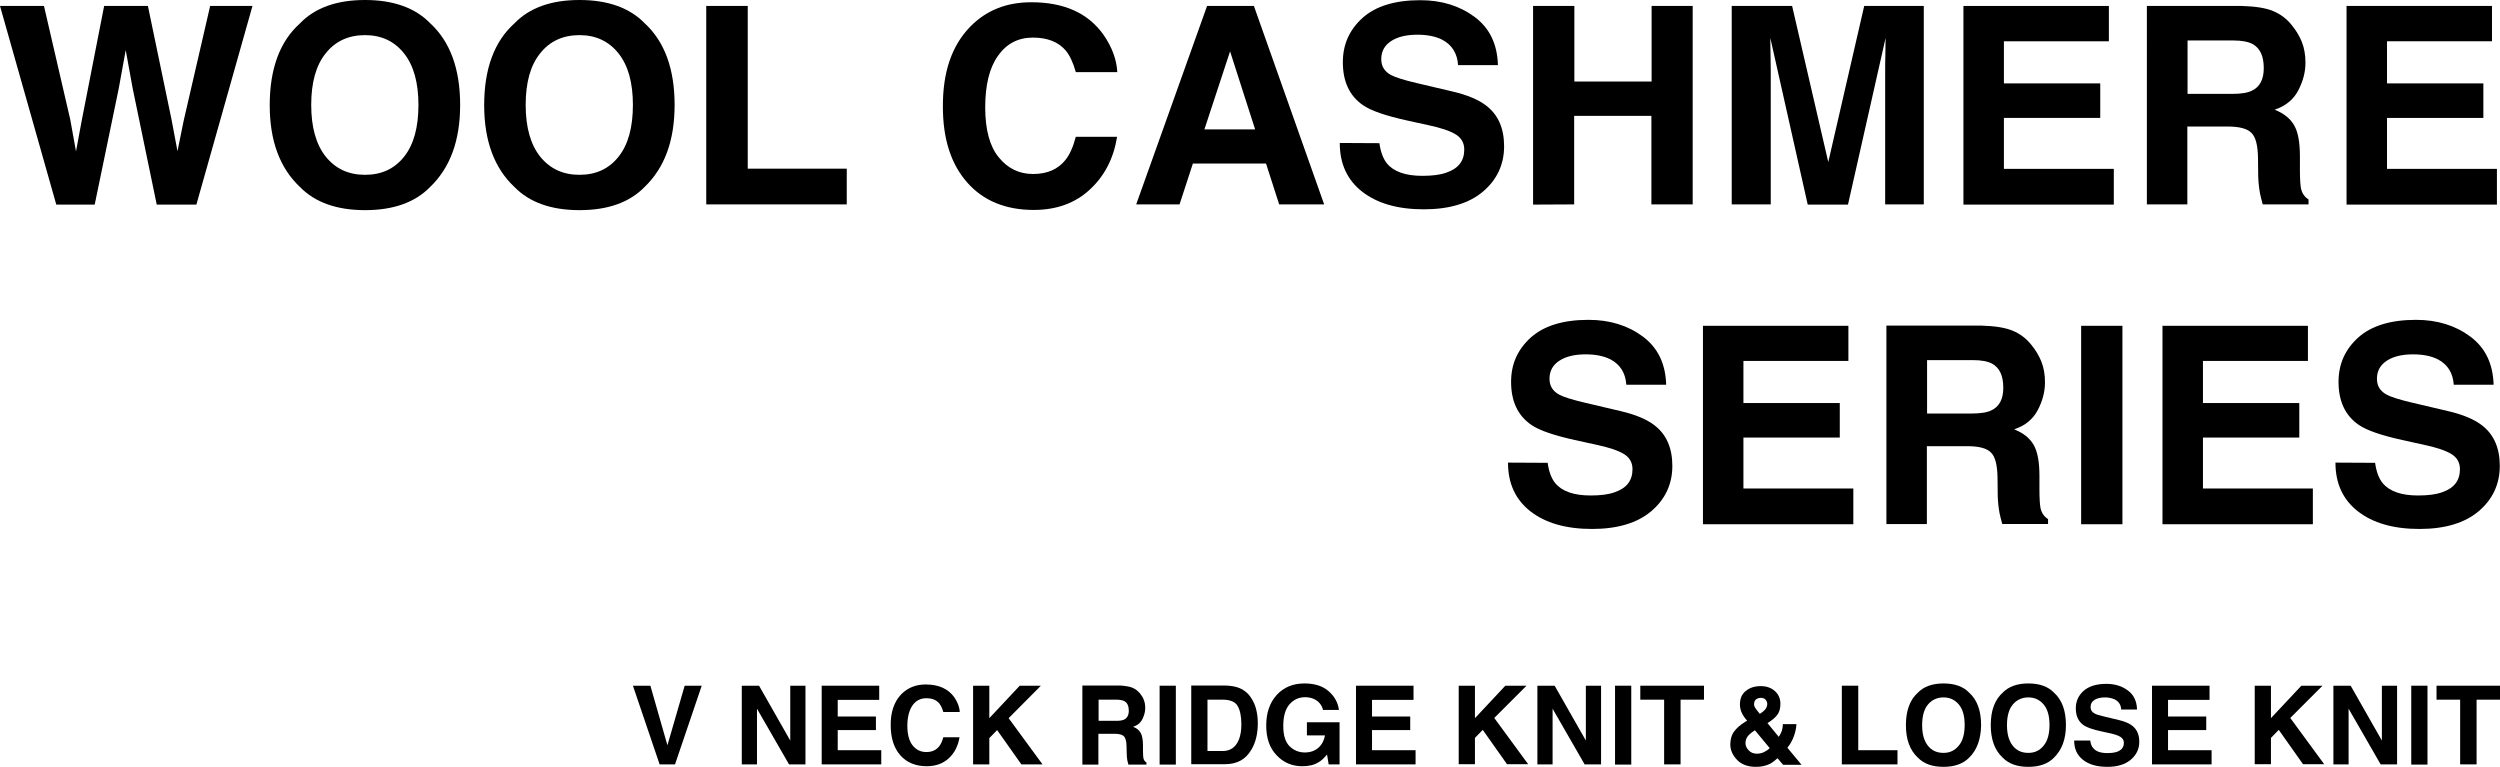 <?xml version="1.0" encoding="utf-8"?>
<!-- Generator: Adobe Illustrator 28.0.0, SVG Export Plug-In . SVG Version: 6.00 Build 0)  -->
<svg version="1.1" id="レイヤー_1" xmlns="http://www.w3.org/2000/svg" xmlns:xlink="http://www.w3.org/1999/xlink" x="0px"
	 y="0px" viewBox="0 0 1217 373.3" style="enable-background:new 0 0 1217 373.3;" xml:space="preserve">
<g>
	<path d="M21.4,2.9l12.8,55.3L37,73.7l2.8-15.1L50.7,2.9H72l11.5,55.3l2.9,15.4l3-14.8l12.9-55.9h20.6L95.6,99.6H76.3L64.6,43.1
		l-3.4-18.7l-3.4,18.7L46.1,99.6H27.4L0,2.9H21.4z"/>
	<path d="M209.4,91c-7.3,7.5-17.8,11.3-31.7,11.3c-13.8,0-24.4-3.8-31.7-11.3c-9.8-9.2-14.7-22.5-14.7-39.8c0-17.7,4.9-31,14.7-39.8
		C153.3,3.8,163.9,0,177.7,0s24.4,3.8,31.7,11.3c9.7,8.9,14.6,22.2,14.6,39.8C224,68.5,219.1,81.7,209.4,91z M196.7,76.3
		c4.7-5.9,7-14.3,7-25.2c0-10.8-2.3-19.2-7-25.1s-11-8.9-19-8.9s-14.4,2.9-19.1,8.8c-4.8,5.9-7.1,14.3-7.1,25.2s2.4,19.3,7.1,25.2
		c4.8,5.9,11.1,8.8,19.1,8.8S192,82.2,196.7,76.3z"/>
	<path d="M313.8,91c-7.3,7.5-17.8,11.3-31.7,11.3c-13.8,0-24.4-3.8-31.7-11.3c-9.8-9.2-14.7-22.5-14.7-39.8c0-17.7,4.9-31,14.7-39.8
		C257.7,3.8,268.3,0,282.1,0c13.8,0,24.4,3.8,31.7,11.3c9.7,8.9,14.6,22.2,14.6,39.8C328.4,68.5,323.5,81.7,313.8,91z M301.1,76.3
		c4.7-5.9,7-14.3,7-25.2c0-10.8-2.3-19.2-7-25.1s-11-8.9-19-8.9S267.7,20,263,25.9c-4.8,5.9-7.1,14.3-7.1,25.2s2.4,19.3,7.1,25.2
		c4.8,5.9,11.1,8.8,19.1,8.8C290.1,85.1,296.4,82.2,301.1,76.3z"/>
	<path d="M343.8,2.9H364v79.2h48.2v17.4h-68.4L343.8,2.9L343.8,2.9z"/>
	<path d="M472.3,13C480.1,5,490,1.1,502,1.1c16.1,0,27.8,5.3,35.3,16c4.1,6,6.3,12,6.6,18h-20.2c-1.3-4.6-2.9-8.1-4.9-10.5
		c-3.6-4.2-8.9-6.3-16-6.3c-7.2,0-12.9,3-17,8.9c-4.2,5.9-6.2,14.3-6.2,25.1s2.2,19,6.6,24.3c4.4,5.4,9.9,8.1,16.7,8.1
		c6.9,0,12.2-2.3,15.8-6.9c2-2.5,3.7-6.2,5-11.2h20.1c-1.7,10.5-6.1,19.1-13.3,25.7c-7.1,6.6-16.2,9.9-27.3,9.9
		c-13.7,0-24.6-4.5-32.4-13.4c-7.9-9-11.8-21.2-11.8-36.8C458.9,35.2,463.3,22.2,472.3,13z"/>
	<path d="M587.6,2.9h22.8l34.2,96.6h-21.9l-6.4-19.9h-35.6l-6.5,19.9h-21.1L587.6,2.9z M586.3,63H611l-12.2-38L586.3,63z"/>
	<path d="M671.5,69.7c0.6,4.4,1.9,7.7,3.7,9.9c3.3,4,9.1,6,17.2,6c4.9,0,8.8-0.5,11.8-1.6c5.8-2,8.6-5.7,8.6-11.2
		c0-3.2-1.4-5.7-4.2-7.4c-2.8-1.7-7.3-3.2-13.4-4.5l-10.5-2.3c-10.3-2.3-17.3-4.7-21.2-7.4c-6.5-4.5-9.8-11.4-9.8-20.9
		c0-8.7,3.2-15.8,9.6-21.6c6.4-5.7,15.7-8.6,28.1-8.6c10.3,0,19.1,2.7,26.4,8.1c7.3,5.4,11.1,13.2,11.4,23.5h-19.4
		c-0.4-5.8-3-9.9-7.8-12.4c-3.2-1.6-7.2-2.4-12-2.4c-5.3,0-9.6,1-12.8,3.1s-4.8,5-4.8,8.8c0,3.5,1.6,6,4.7,7.7c2,1.1,6.3,2.5,12.8,4
		l17,4c7.4,1.7,13,4.1,16.7,7c5.8,4.5,8.6,11.1,8.6,19.7c0,8.8-3.4,16.2-10.2,22s-16.5,8.7-28.9,8.7c-12.7,0-22.7-2.9-30-8.6
		s-10.9-13.6-10.9-23.7L671.5,69.7L671.5,69.7z"/>
	<path d="M746.3,99.6V2.9h20.1v36.8H804V2.9h20v96.6h-20.1V56.4h-37.6v43.1L746.3,99.6L746.3,99.6z"/>
	<path d="M907.5,2.9h29v96.6h-18.8V34.2c0-1.9,0-4.5,0.1-7.9c0-3.4,0.1-6,0.1-7.8l-18.3,81.1H880l-18.2-81.1c0,1.8,0,4.4,0.1,7.8
		c0,3.4,0.1,6,0.1,7.9v65.3h-19V2.9h29.4l17.6,76L907.5,2.9z"/>
	<path d="M1026.6,20.1h-51.1v20.5h46.9v16.8h-46.9v24.8h53.5v17.4h-73.2V2.9h70.8V20.1z"/>
	<path d="M1106.6,5.4c3.6,1.5,6.6,3.8,9,6.8c2,2.4,3.7,5.2,4.9,8.1c1.2,3,1.8,6.4,1.8,10.2c0,4.6-1.2,9.1-3.5,13.5
		s-6.1,7.6-11.5,9.4c4.5,1.8,7.6,4.3,9.5,7.6c1.9,3.3,2.8,8.3,2.8,15.1v6.5c0,4.4,0.2,7.4,0.5,9c0.5,2.5,1.8,4.3,3.7,5.5v2.4h-22.3
		c-0.6-2.1-1-3.9-1.3-5.2c-0.5-2.7-0.8-5.5-0.9-8.3l-0.1-9c-0.1-6.2-1.1-10.3-3.2-12.3c-2-2.1-5.9-3.1-11.5-3.1h-19.7v37.9h-19.7
		V2.9h46.2C1098,3.1,1103.1,3.9,1106.6,5.4z M1064.9,19.7v26h21.7c4.3,0,7.6-0.5,9.7-1.6c3.8-1.8,5.7-5.5,5.7-10.9
		c0-5.9-1.8-9.8-5.5-11.8c-2.1-1.1-5.2-1.7-9.3-1.7C1087.2,19.7,1064.9,19.7,1064.9,19.7z"/>
	<path d="M1213.1,20.1H1162v20.5h46.9v16.8H1162v24.8h53.5v17.4h-73.2V2.9h70.8L1213.1,20.1L1213.1,20.1z"/>
	<path d="M753.4,225.3c0.6,4.4,1.9,7.7,3.7,9.9c3.3,4,9.1,6,17.2,6c4.9,0,8.8-0.5,11.8-1.6c5.8-2,8.6-5.7,8.6-11.2
		c0-3.2-1.4-5.7-4.2-7.4s-7.3-3.2-13.4-4.5l-10.5-2.3c-10.3-2.3-17.3-4.7-21.2-7.4c-6.5-4.5-9.8-11.4-9.8-20.9
		c0-8.7,3.2-15.8,9.6-21.6c6.4-5.7,15.7-8.6,28.1-8.6c10.3,0,19.1,2.7,26.4,8.1c7.3,5.4,11.1,13.2,11.4,23.5h-19.4
		c-0.4-5.8-3-9.9-7.8-12.4c-3.2-1.6-7.2-2.4-12-2.4c-5.3,0-9.6,1-12.8,3.1s-4.8,5-4.8,8.8c0,3.5,1.6,6,4.7,7.7c2,1.1,6.3,2.5,12.8,4
		l17,4c7.4,1.7,13,4.1,16.7,7c5.8,4.5,8.6,11.1,8.6,19.7c0,8.8-3.4,16.2-10.2,22s-16.5,8.7-28.9,8.7c-12.7,0-22.7-2.9-30-8.6
		c-7.3-5.7-10.9-13.6-10.9-23.7L753.4,225.3L753.4,225.3z"/>
	<path d="M899.8,175.7h-51.1v20.5h46.9V213h-46.9v24.8h53.5v17.4H829v-96.6h70.8V175.7z"/>
	<path d="M979.8,161c3.6,1.5,6.6,3.8,9,6.8c2,2.4,3.7,5.2,4.9,8.1c1.2,3,1.8,6.4,1.8,10.2c0,4.6-1.2,9.1-3.5,13.5s-6.1,7.6-11.5,9.4
		c4.5,1.8,7.6,4.3,9.5,7.6s2.8,8.3,2.8,15.1v6.5c0,4.4,0.2,7.4,0.5,9c0.5,2.5,1.8,4.3,3.7,5.5v2.4h-22.3c-0.6-2.1-1-3.9-1.3-5.2
		c-0.5-2.7-0.8-5.5-0.9-8.3l-0.1-9c-0.1-6.2-1.1-10.3-3.2-12.3c-2-2.1-5.9-3.1-11.5-3.1H938v37.9h-19.7v-96.6h46.2
		C971.2,158.7,976.2,159.5,979.8,161z M938.1,175.3v26h21.7c4.3,0,7.6-0.5,9.7-1.6c3.8-1.8,5.7-5.5,5.7-10.9c0-5.9-1.8-9.8-5.5-11.8
		c-2.1-1.1-5.2-1.7-9.3-1.7H938.1z"/>
	<path d="M1033.2,255.2h-20.1v-96.6h20.1V255.2z"/>
	<path d="M1123.5,175.7h-51.1v20.5h46.9V213h-46.9v24.8h53.5v17.4h-73.2v-96.6h70.8L1123.5,175.7L1123.5,175.7z"/>
	<path d="M1156.2,225.3c0.6,4.4,1.9,7.7,3.7,9.9c3.3,4,9.1,6,17.2,6c4.9,0,8.8-0.5,11.8-1.6c5.8-2,8.6-5.7,8.6-11.2
		c0-3.2-1.4-5.7-4.2-7.4c-2.8-1.7-7.3-3.2-13.4-4.5l-10.5-2.3c-10.3-2.3-17.3-4.7-21.2-7.4c-6.5-4.5-9.8-11.4-9.8-20.9
		c0-8.7,3.2-15.8,9.6-21.6c6.4-5.7,15.7-8.6,28.1-8.6c10.3,0,19.1,2.7,26.4,8.1c7.3,5.4,11.1,13.2,11.4,23.5h-19.4
		c-0.4-5.8-3-9.9-7.8-12.4c-3.2-1.6-7.2-2.4-12-2.4c-5.3,0-9.6,1-12.8,3.1s-4.8,5-4.8,8.8c0,3.5,1.6,6,4.7,7.7c2,1.1,6.3,2.5,12.8,4
		l17,4c7.4,1.7,13,4.1,16.7,7c5.8,4.5,8.6,11.1,8.6,19.7c0,8.8-3.4,16.2-10.2,22s-16.5,8.7-28.9,8.7c-12.7,0-22.7-2.9-30-8.6
		c-7.3-5.7-10.9-13.6-10.9-23.7L1156.2,225.3L1156.2,225.3z"/>
</g>
<g>
	<g>
		<path d="M896.6,333.8h8v31.4h19.1v6.9h-27.1V333.8z"/>
		<path d="M958.6,368.8c-2.9,3-7.1,4.5-12.5,4.5c-5.5,0-9.6-1.5-12.5-4.5c-3.9-3.6-5.8-8.9-5.8-15.8c0-7,1.9-12.3,5.8-15.8
			c2.9-3,7.1-4.5,12.5-4.5c5.5,0,9.6,1.5,12.5,4.5c3.9,3.5,5.8,8.8,5.8,15.8C964.3,359.8,962.4,365.1,958.6,368.8z M953.6,362.9
			c1.9-2.3,2.8-5.7,2.8-10c0-4.3-0.9-7.6-2.8-9.9c-1.9-2.3-4.4-3.5-7.5-3.5s-5.7,1.2-7.6,3.5c-1.9,2.3-2.8,5.7-2.8,10
			c0,4.3,0.9,7.6,2.8,10c1.9,2.4,4.4,3.5,7.6,3.5S951.6,365.3,953.6,362.9z"/>
		<path d="M999.9,368.8c-2.9,3-7.1,4.5-12.5,4.5c-5.5,0-9.6-1.5-12.5-4.5c-3.9-3.6-5.8-8.9-5.8-15.8c0-7,1.9-12.3,5.8-15.8
			c2.9-3,7.1-4.5,12.5-4.5c5.5,0,9.6,1.5,12.5,4.5c3.9,3.5,5.8,8.8,5.8,15.8C1005.7,359.8,1003.7,365.1,999.9,368.8z M994.9,362.9
			c1.9-2.3,2.8-5.7,2.8-10c0-4.3-0.9-7.6-2.8-9.9c-1.9-2.3-4.4-3.5-7.5-3.5c-3.1,0-5.7,1.2-7.6,3.5c-1.9,2.3-2.8,5.7-2.8,10
			c0,4.3,0.9,7.6,2.8,10c1.9,2.4,4.4,3.5,7.6,3.5C990.6,366.5,993,365.3,994.9,362.9z"/>
		<path d="M1017.5,360.3c0.2,1.7,0.7,3.1,1.5,3.9c1.3,1.6,3.6,2.4,6.8,2.4c1.9,0,3.5-0.2,4.7-0.6c2.3-0.8,3.4-2.3,3.4-4.4
			c0-1.3-0.6-2.2-1.7-2.9c-1.1-0.7-2.9-1.3-5.3-1.8l-4.1-0.9c-4.1-0.9-6.9-1.9-8.4-2.9c-2.6-1.8-3.9-4.5-3.9-8.3
			c0-3.4,1.3-6.3,3.8-8.5c2.5-2.2,6.2-3.4,11.1-3.4c4.1,0,7.6,1.1,10.4,3.2c2.9,2.1,4.4,5.2,4.5,9.3h-7.7c-0.1-2.3-1.2-3.9-3.1-4.9
			c-1.3-0.6-2.9-1-4.8-1c-2.1,0-3.8,0.4-5.1,1.2c-1.3,0.8-1.9,2-1.9,3.5c0,1.4,0.6,2.4,1.9,3.1c0.8,0.5,2.5,1,5.1,1.6l6.7,1.6
			c2.9,0.7,5.1,1.6,6.6,2.8c2.3,1.8,3.4,4.4,3.4,7.8c0,3.5-1.4,6.4-4.1,8.7c-2.7,2.3-6.5,3.5-11.4,3.5c-5,0-9-1.1-11.9-3.4
			c-2.9-2.3-4.3-5.4-4.3-9.4h7.8V360.3z"/>
		<path d="M1075.6,340.7h-20.2v8.1h18.6v6.6h-18.6v9.8h21.2v6.9h-29v-38.3h28V340.7z"/>
		<path d="M1097.6,333.8h7.9v15.8l14.8-15.8h10.3l-15.7,15.7l16.5,22.5h-10.3l-11.8-16.7l-3.8,3.9v12.8h-7.9V333.8z"/>
		<path d="M1135.9,333.8h8.4l15.2,26.7v-26.7h7.4v38.3h-8l-15.6-27.1v27.1h-7.4V333.8z"/>
		<path d="M1181.7,372.2h-7.9v-38.4h7.9V372.2z"/>
		<path d="M1217,333.8v6.8h-11.4v31.5h-8v-31.5h-11.5v-6.8H1217z"/>
	</g>
	<path d="M844.1,356.2c1.1-1.6,3-3.3,5.6-4.9l0.8-0.5c-1.1-1.2-2-2.5-2.6-3.8c-0.6-1.3-0.9-2.6-0.9-4.1c0-2.8,0.9-5,2.8-6.5
		c1.9-1.6,4.3-2.4,7.4-2.4c2.7,0,5,0.8,6.8,2.4c1.8,1.6,2.7,3.7,2.7,6.2c0,2.3-0.5,4.1-1.6,5.5c-1.1,1.4-2.7,2.7-4.7,3.9l5.5,6.7
		c0.6-0.9,1.1-1.9,1.5-2.9c0.3-1.1,0.5-2.2,0.5-3.3h6.6c-0.1,2.3-0.7,4.7-1.7,7.1c-0.6,1.3-1.4,2.8-2.7,4.4l6.9,8.3h-9l-2.7-3.2
		c-1.3,1.2-2.5,2.1-3.6,2.7c-2,1-4.3,1.5-6.9,1.5c-3.9,0-7-1.1-9.2-3.4c-2.2-2.3-3.3-4.8-3.3-7.6
		C842.4,359.8,842.9,357.8,844.1,356.2z M851.3,365.3c1,1.1,2.4,1.6,4,1.6c1.2,0,2.4-0.3,3.5-0.8c1.1-0.6,2-1.2,2.7-1.9l-7.2-8.7
		c-1.9,1.2-3.1,2.3-3.7,3.2c-0.6,0.9-0.9,2-0.9,3.1C849.7,363.1,850.3,364.3,851.3,365.3z M854.6,344.8c0.3,0.5,1,1.4,2.1,2.7
		c1.1-0.7,1.8-1.3,2.3-1.8c0.9-0.9,1.3-2,1.3-3c0-0.8-0.3-1.5-0.8-2.1c-0.5-0.6-1.4-0.9-2.4-0.9c-0.7,0-1.3,0.2-1.9,0.5
		c-0.9,0.5-1.3,1.4-1.3,2.5C853.8,343.4,854.1,344.1,854.6,344.8z"/>
	<g>
		<path d="M333.3,333.8h8.3l-13,38.3h-7.5l-13-38.3h8.5l8.3,29L333.3,333.8z"/>
		<path d="M361.1,333.8h8.4l15.2,26.7v-26.7h7.4v38.3h-8L368.5,345v27.1h-7.4L361.1,333.8L361.1,333.8z"/>
		<path d="M428,340.7h-20.2v8.1h18.6v6.6h-18.6v9.8H429v6.9h-29v-38.3h28V340.7z"/>
		<path d="M438.8,337.9c3.1-3.1,7-4.7,11.8-4.7c6.4,0,11,2.1,14,6.3c1.6,2.4,2.5,4.7,2.6,7.1h-8c-0.5-1.8-1.2-3.2-2-4.2
			c-1.4-1.7-3.5-2.5-6.3-2.5c-2.8,0-5.1,1.2-6.7,3.5c-1.6,2.3-2.5,5.7-2.5,9.9c0,4.3,0.9,7.5,2.6,9.6c1.7,2.1,3.9,3.2,6.6,3.2
			c2.7,0,4.8-0.9,6.3-2.8c0.8-1,1.5-2.5,2-4.4h7.9c-0.7,4.2-2.4,7.6-5.2,10.2s-6.4,3.9-10.8,3.9c-5.4,0-9.7-1.8-12.8-5.3
			c-3.1-3.5-4.7-8.4-4.7-14.6C433.5,346.7,435.3,341.5,438.8,337.9z"/>
		<path d="M473.7,333.8h7.9v15.8l14.8-15.8h10.3L491,349.6l16.5,22.5h-10.3l-11.8-16.7l-3.8,3.9v12.8h-7.9V333.8z"/>
		<path d="M551.3,334.8c1.4,0.6,2.6,1.5,3.6,2.7c0.8,1,1.5,2,1.9,3.2c0.5,1.2,0.7,2.5,0.7,4c0,1.8-0.5,3.6-1.4,5.4
			c-0.9,1.8-2.4,3-4.5,3.7c1.8,0.7,3,1.7,3.7,3c0.7,1.3,1.1,3.3,1.1,6v2.6c0,1.7,0.1,2.9,0.2,3.6c0.2,1,0.7,1.7,1.5,2.2v1h-8.8
			c-0.2-0.8-0.4-1.5-0.5-2c-0.2-1.1-0.3-2.2-0.3-3.3l-0.1-3.6c0-2.4-0.5-4.1-1.3-4.9c-0.8-0.8-2.3-1.2-4.6-1.2h-7.8v15h-7.8v-38.5
			h18.3C547.9,333.9,549.9,334.2,551.3,334.8z M534.8,340.6v10.3h8.6c1.7,0,3-0.2,3.8-0.6c1.5-0.7,2.3-2.2,2.3-4.3
			c0-2.3-0.7-3.9-2.2-4.7c-0.8-0.4-2.1-0.7-3.7-0.7L534.8,340.6L534.8,340.6z"/>
		<path d="M572.4,372.2h-7.9v-38.4h7.9V372.2z"/>
		<path d="M602.4,334.6c2.7,0.9,4.9,2.5,6.5,4.9c1.3,1.9,2.2,4,2.7,6.2c0.5,2.2,0.7,4.3,0.7,6.3c0,5.1-1,9.4-3.1,12.9
			c-2.8,4.8-7,7.1-12.8,7.1h-16.5v-38.3h16.5C598.9,333.8,600.8,334.1,602.4,334.6z M587.8,340.6v25h7.4c3.8,0,6.4-1.9,7.9-5.6
			c0.8-2,1.2-4.5,1.2-7.3c0-3.9-0.6-6.9-1.8-9s-3.7-3.1-7.3-3.1H587.8z"/>
		<path d="M644.1,345.8c-0.6-2.6-2.1-4.4-4.4-5.5c-1.3-0.6-2.8-0.9-4.4-0.9c-3.1,0-5.6,1.2-7.6,3.5c-2,2.3-3,5.8-3,10.5
			s1.1,8,3.2,10c2.1,2,4.6,2.9,7.3,2.9c2.7,0,4.9-0.8,6.6-2.3c1.7-1.5,2.8-3.6,3.2-6h-8.8v-6.4h15.9v20.5h-5.3l-0.8-4.8
			c-1.5,1.8-2.9,3.1-4.2,3.8c-2.1,1.3-4.7,1.9-7.8,1.9c-5.1,0-9.2-1.8-12.5-5.3c-3.4-3.5-5.1-8.3-5.1-14.5c0-6.2,1.7-11.1,5.1-14.9
			c3.4-3.7,7.9-5.6,13.5-5.6c4.9,0,8.8,1.2,11.7,3.7c2.9,2.5,4.6,5.5,5.1,9.2h-7.7V345.8z"/>
		<path d="M688.1,340.7h-20.2v8.1h18.6v6.6h-18.6v9.8h21.2v6.9h-29v-38.3h28V340.7z"/>
		<path d="M710.1,333.8h7.9v15.8l14.8-15.8h10.3l-15.7,15.7l16.5,22.5h-10.3l-11.8-16.7l-3.8,3.9v12.8h-7.9V333.8z"/>
		<path d="M748.4,333.8h8.4l15.2,26.7v-26.7h7.4v38.3h-8L755.8,345v27.1h-7.4V333.8z"/>
		<path d="M794.1,372.2h-7.9v-38.4h7.9V372.2z"/>
		<path d="M829.5,333.8v6.8h-11.4v31.5h-8v-31.5h-11.6v-6.8H829.5z"/>
	</g>
</g>
</svg>
